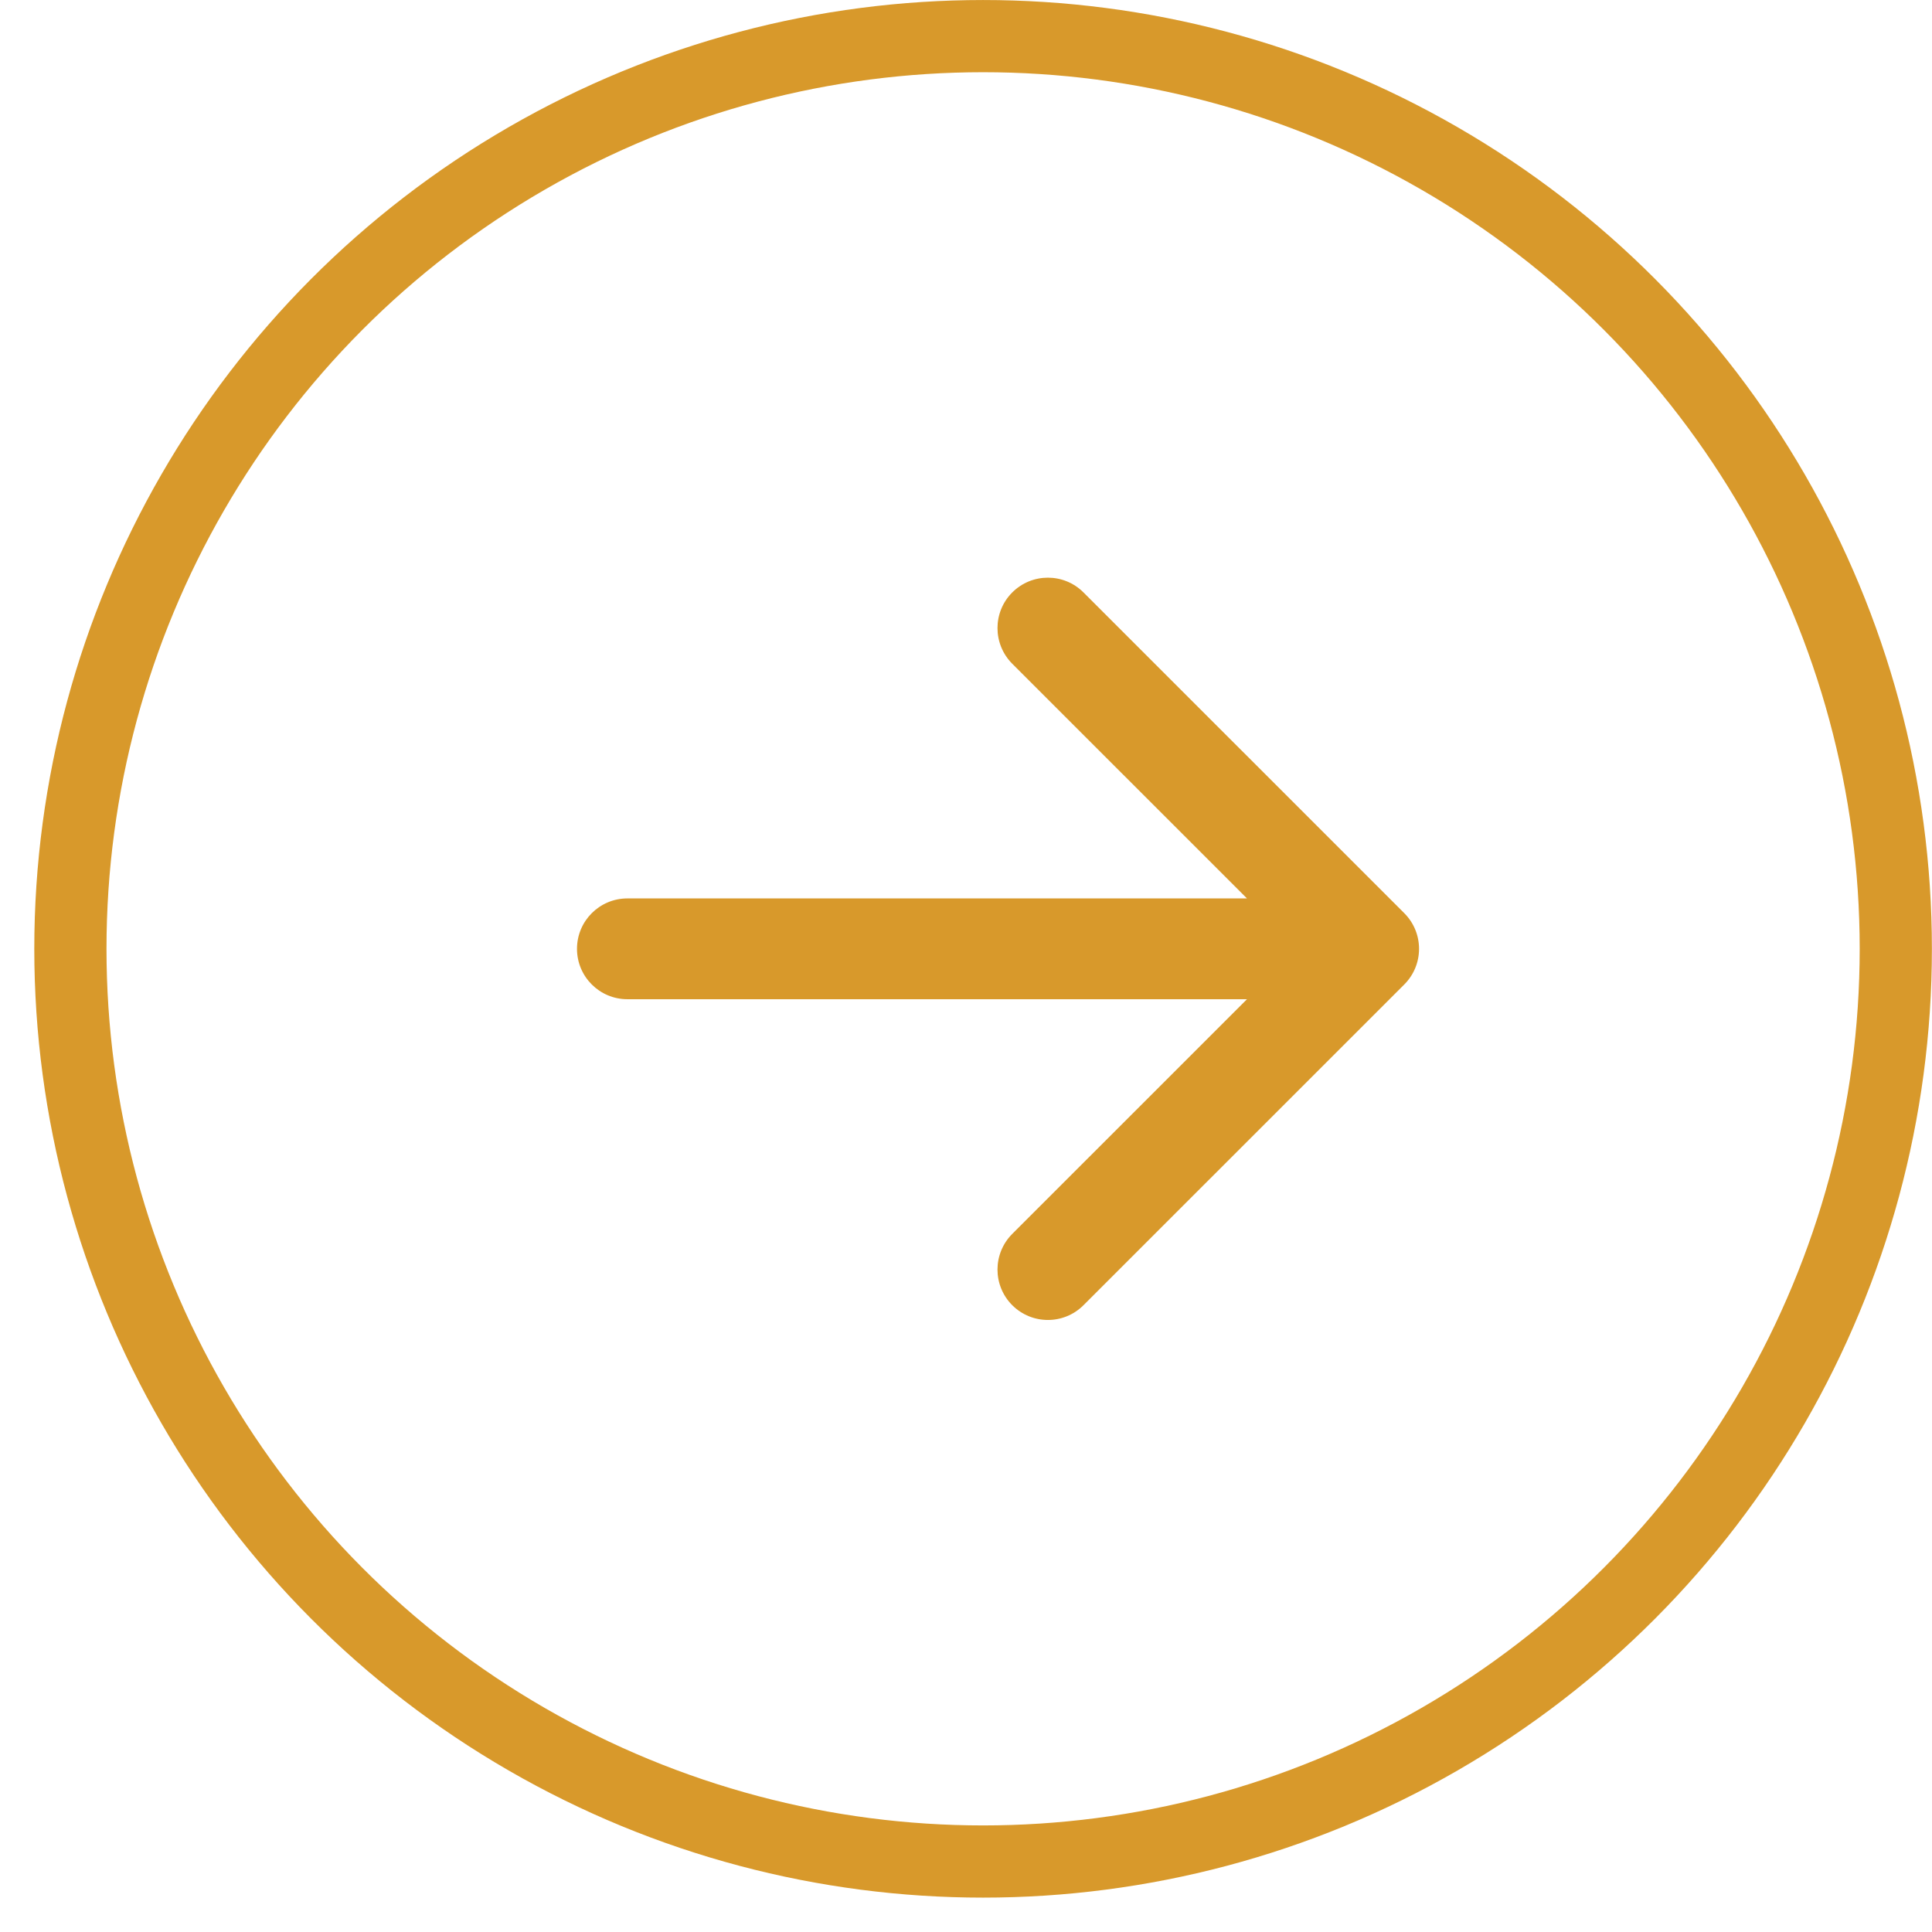 <svg width="46" height="46" viewBox="0 0 46 46" fill="none" xmlns="http://www.w3.org/2000/svg">
<circle r="21.731" transform="matrix(1 8.74228e-08 8.74228e-08 -1 23.407 22.591)" stroke="#D8992B" stroke-width="1.719"/>
<path d="M14.938 23.791C14.275 23.791 13.738 23.254 13.738 22.591C13.738 21.928 14.275 21.391 14.938 21.391V23.791ZM33.435 21.742C33.904 22.211 33.904 22.971 33.435 23.44L25.798 31.076C25.33 31.545 24.57 31.545 24.101 31.076C23.633 30.608 23.633 29.848 24.101 29.379L30.89 22.591L24.101 15.803C23.633 15.334 23.633 14.574 24.101 14.106C24.57 13.637 25.33 13.637 25.798 14.106L33.435 21.742ZM14.938 21.391H32.587V23.791H14.938V21.391Z" fill="#D8992B"/>
</svg>
